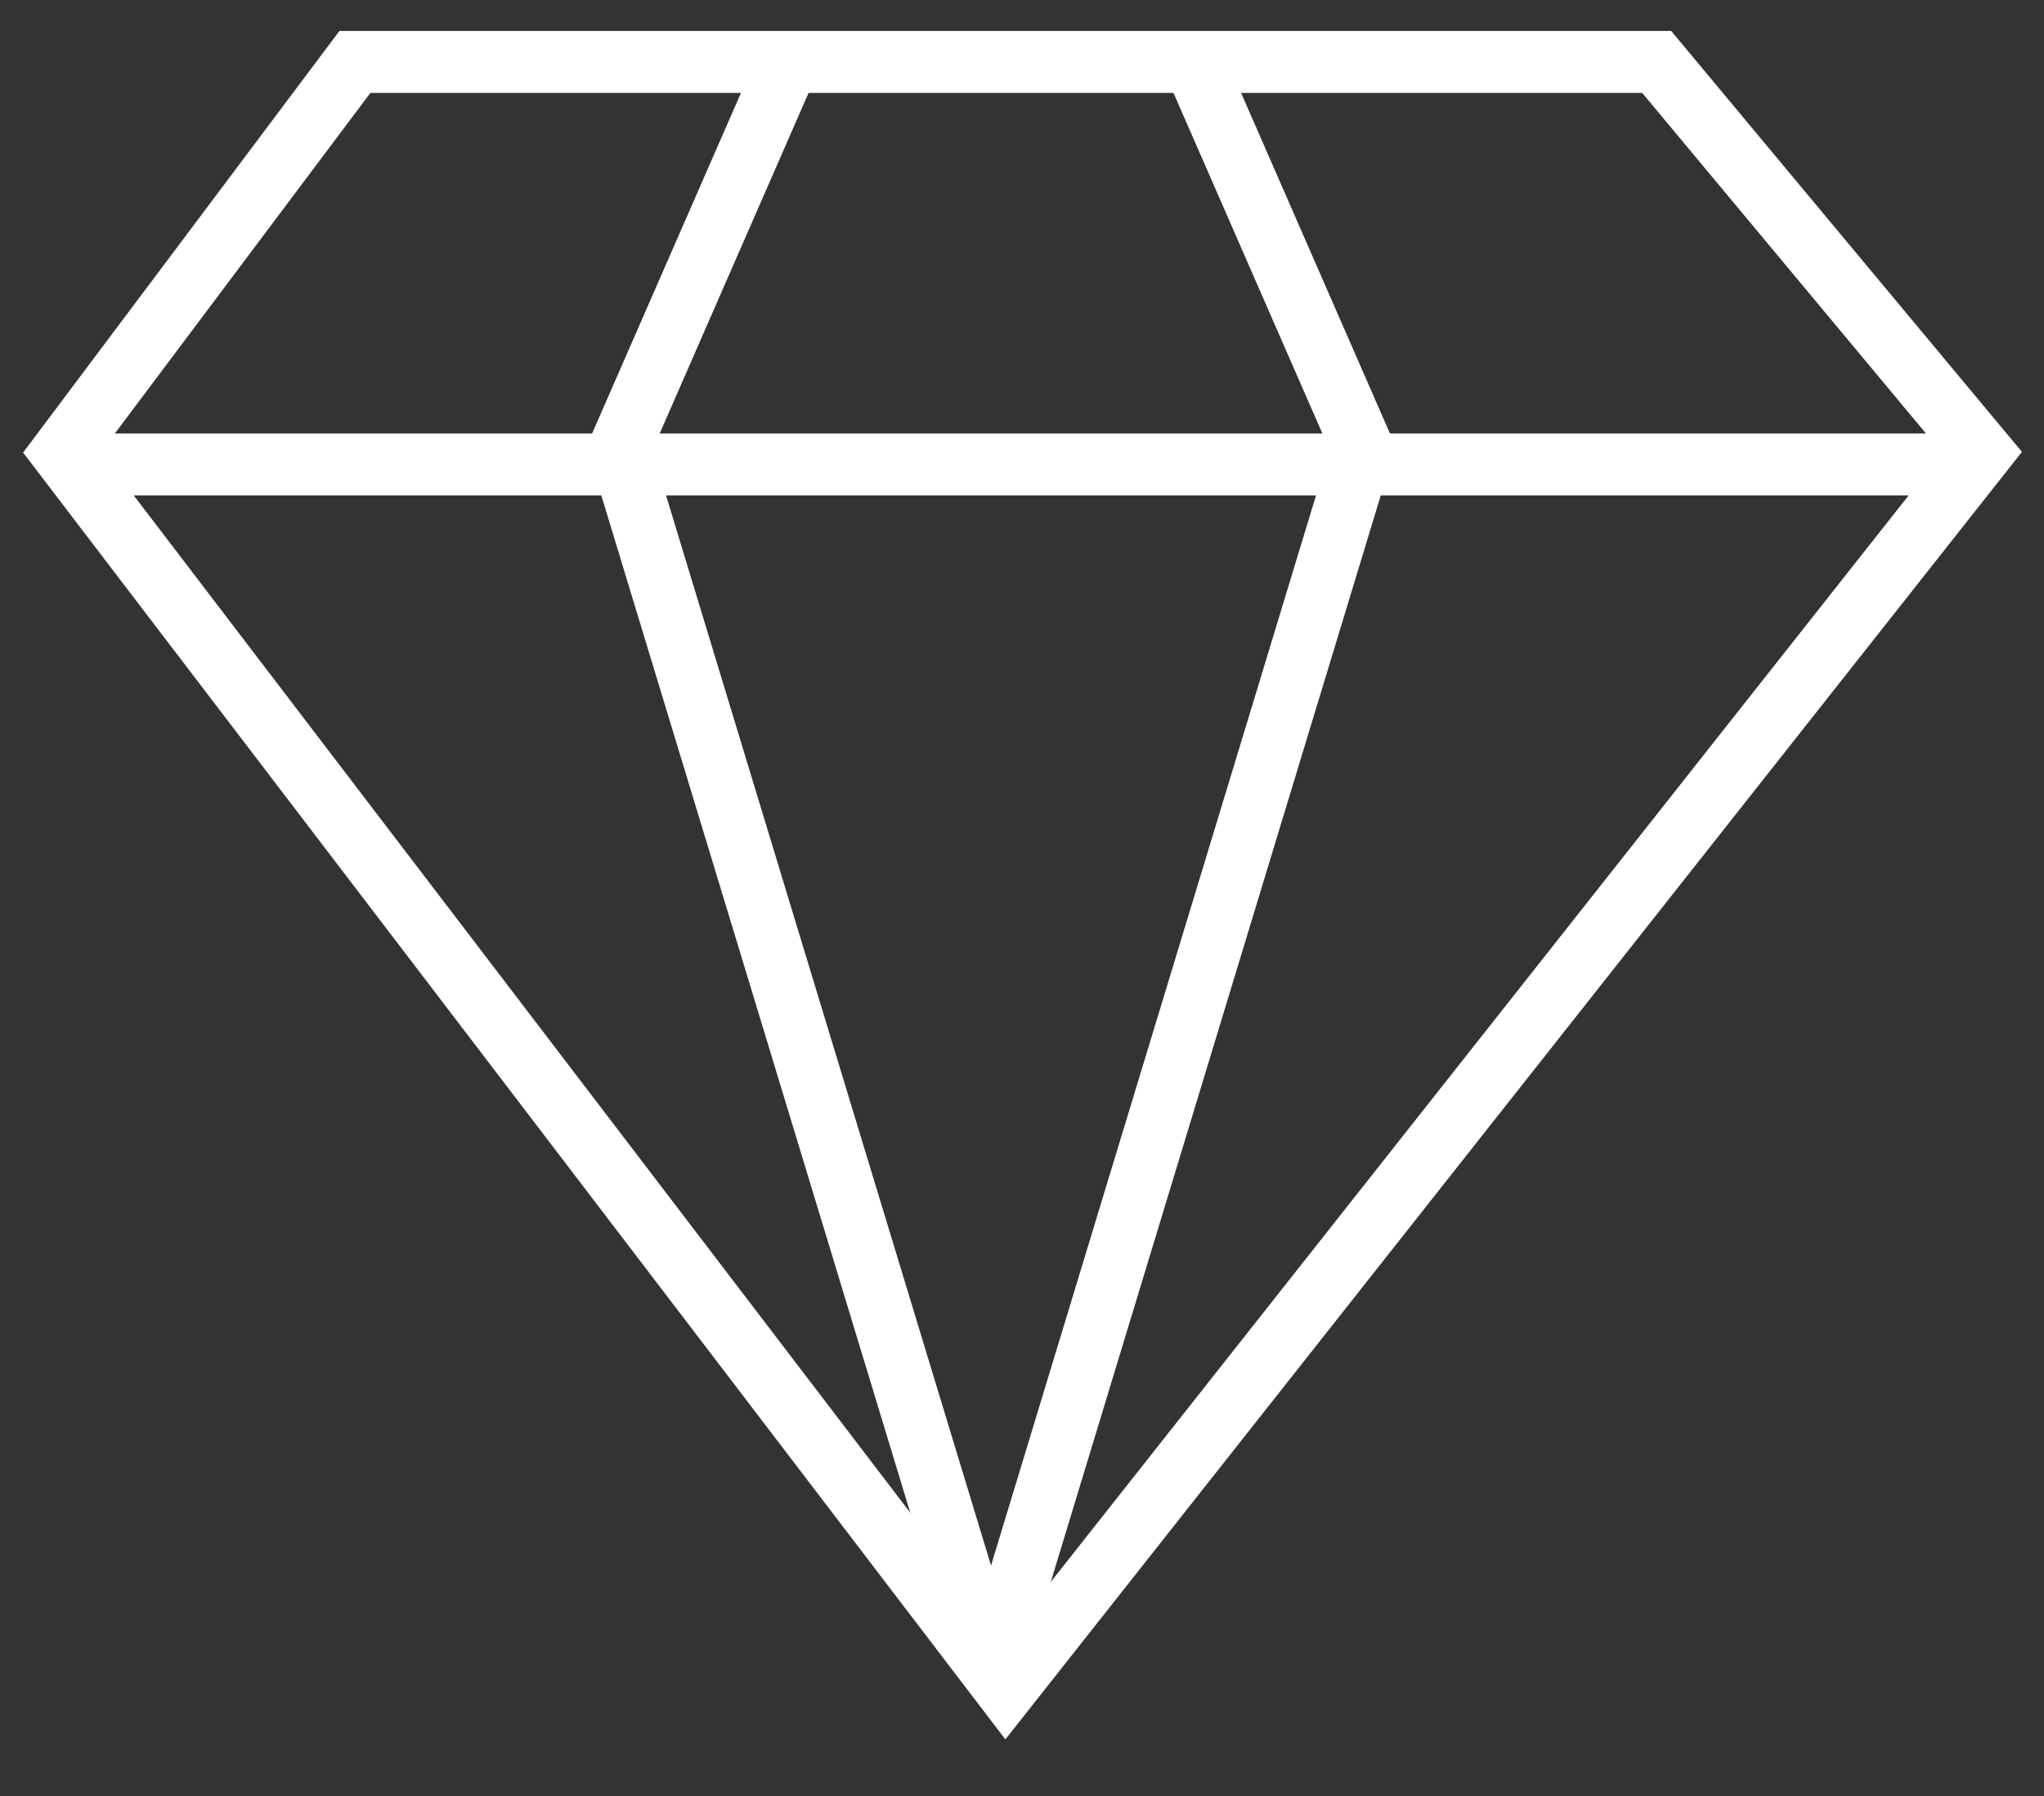 <svg width="33" height="29" viewBox="0 0 33 29" fill="none" xmlns="http://www.w3.org/2000/svg">
<rect x="0" y="0" width="33" height="29" fill="#333333" stroke="none"/>
<path d="M1 7.305L5.73 1H17.815L26.747 1L32 7.305L16.238 27.271L1 7.305Z" stroke="white"/>
<line x1="1.525" y1="7.5" x2="32" y2="7.5" stroke="white"/>
<path d="M12.727 1L10 7.24L16 27" stroke="white"/>
<path d="M19.273 1L22 7.24L16 27" stroke="white"/>
</svg>
